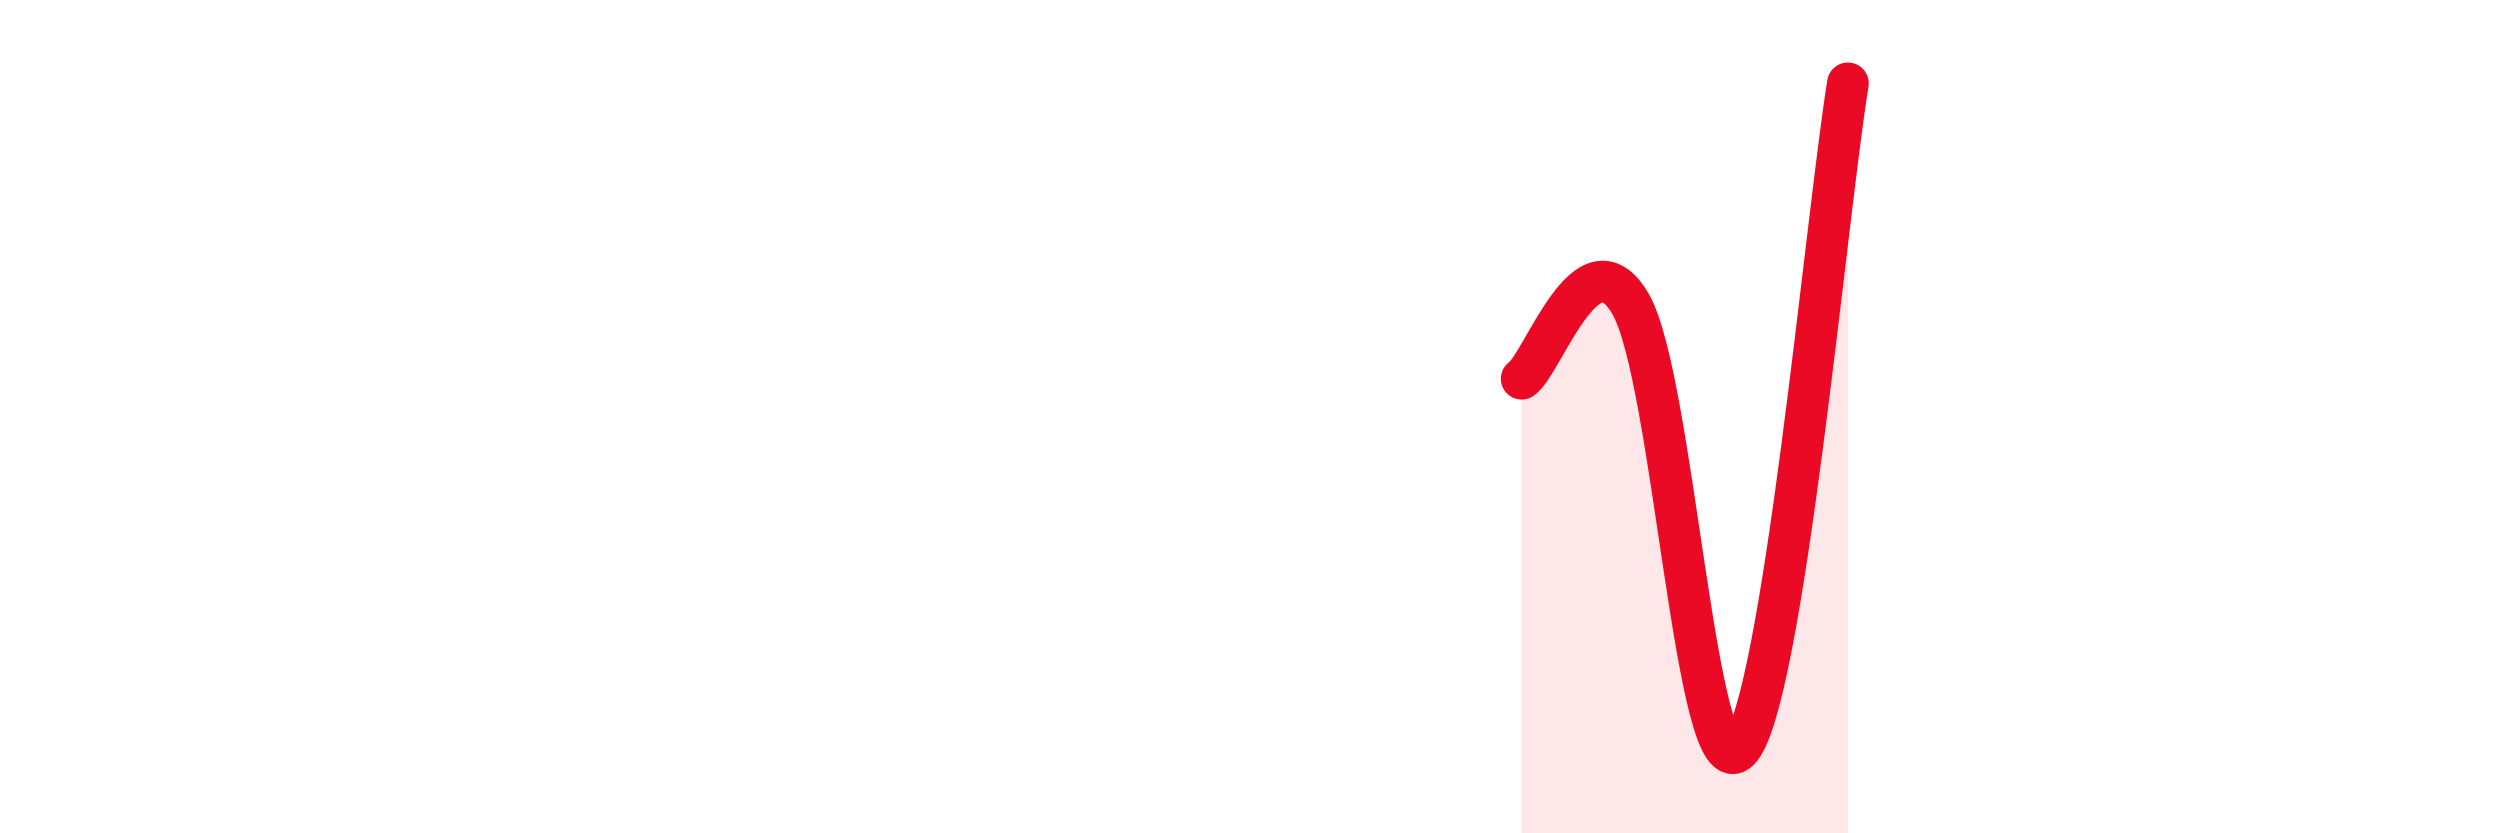 
    <svg width="60" height="20" viewBox="0 0 60 20" xmlns="http://www.w3.org/2000/svg">
      <path
        d="M 36.52,9.09 C 37.04,8.73 38.09,5.51 39.13,7.29 C 40.17,9.07 40.7,19.06 41.74,18 C 42.78,16.94 43.83,5.2 44.35,2L44.35 20L36.52 20Z"
        fill="#EB0A25"
        opacity="0.1"
        stroke-linecap="round"
        stroke-linejoin="round"
      />
      <path
        d="M 36.52,9.09 C 37.04,8.73 38.09,5.51 39.13,7.29 C 40.17,9.07 40.7,19.06 41.74,18 C 42.78,16.94 43.83,5.2 44.35,2"
        stroke="#EB0A25"
        stroke-width="1"
        fill="none"
        stroke-linecap="round"
        stroke-linejoin="round"
      />
    </svg>
  